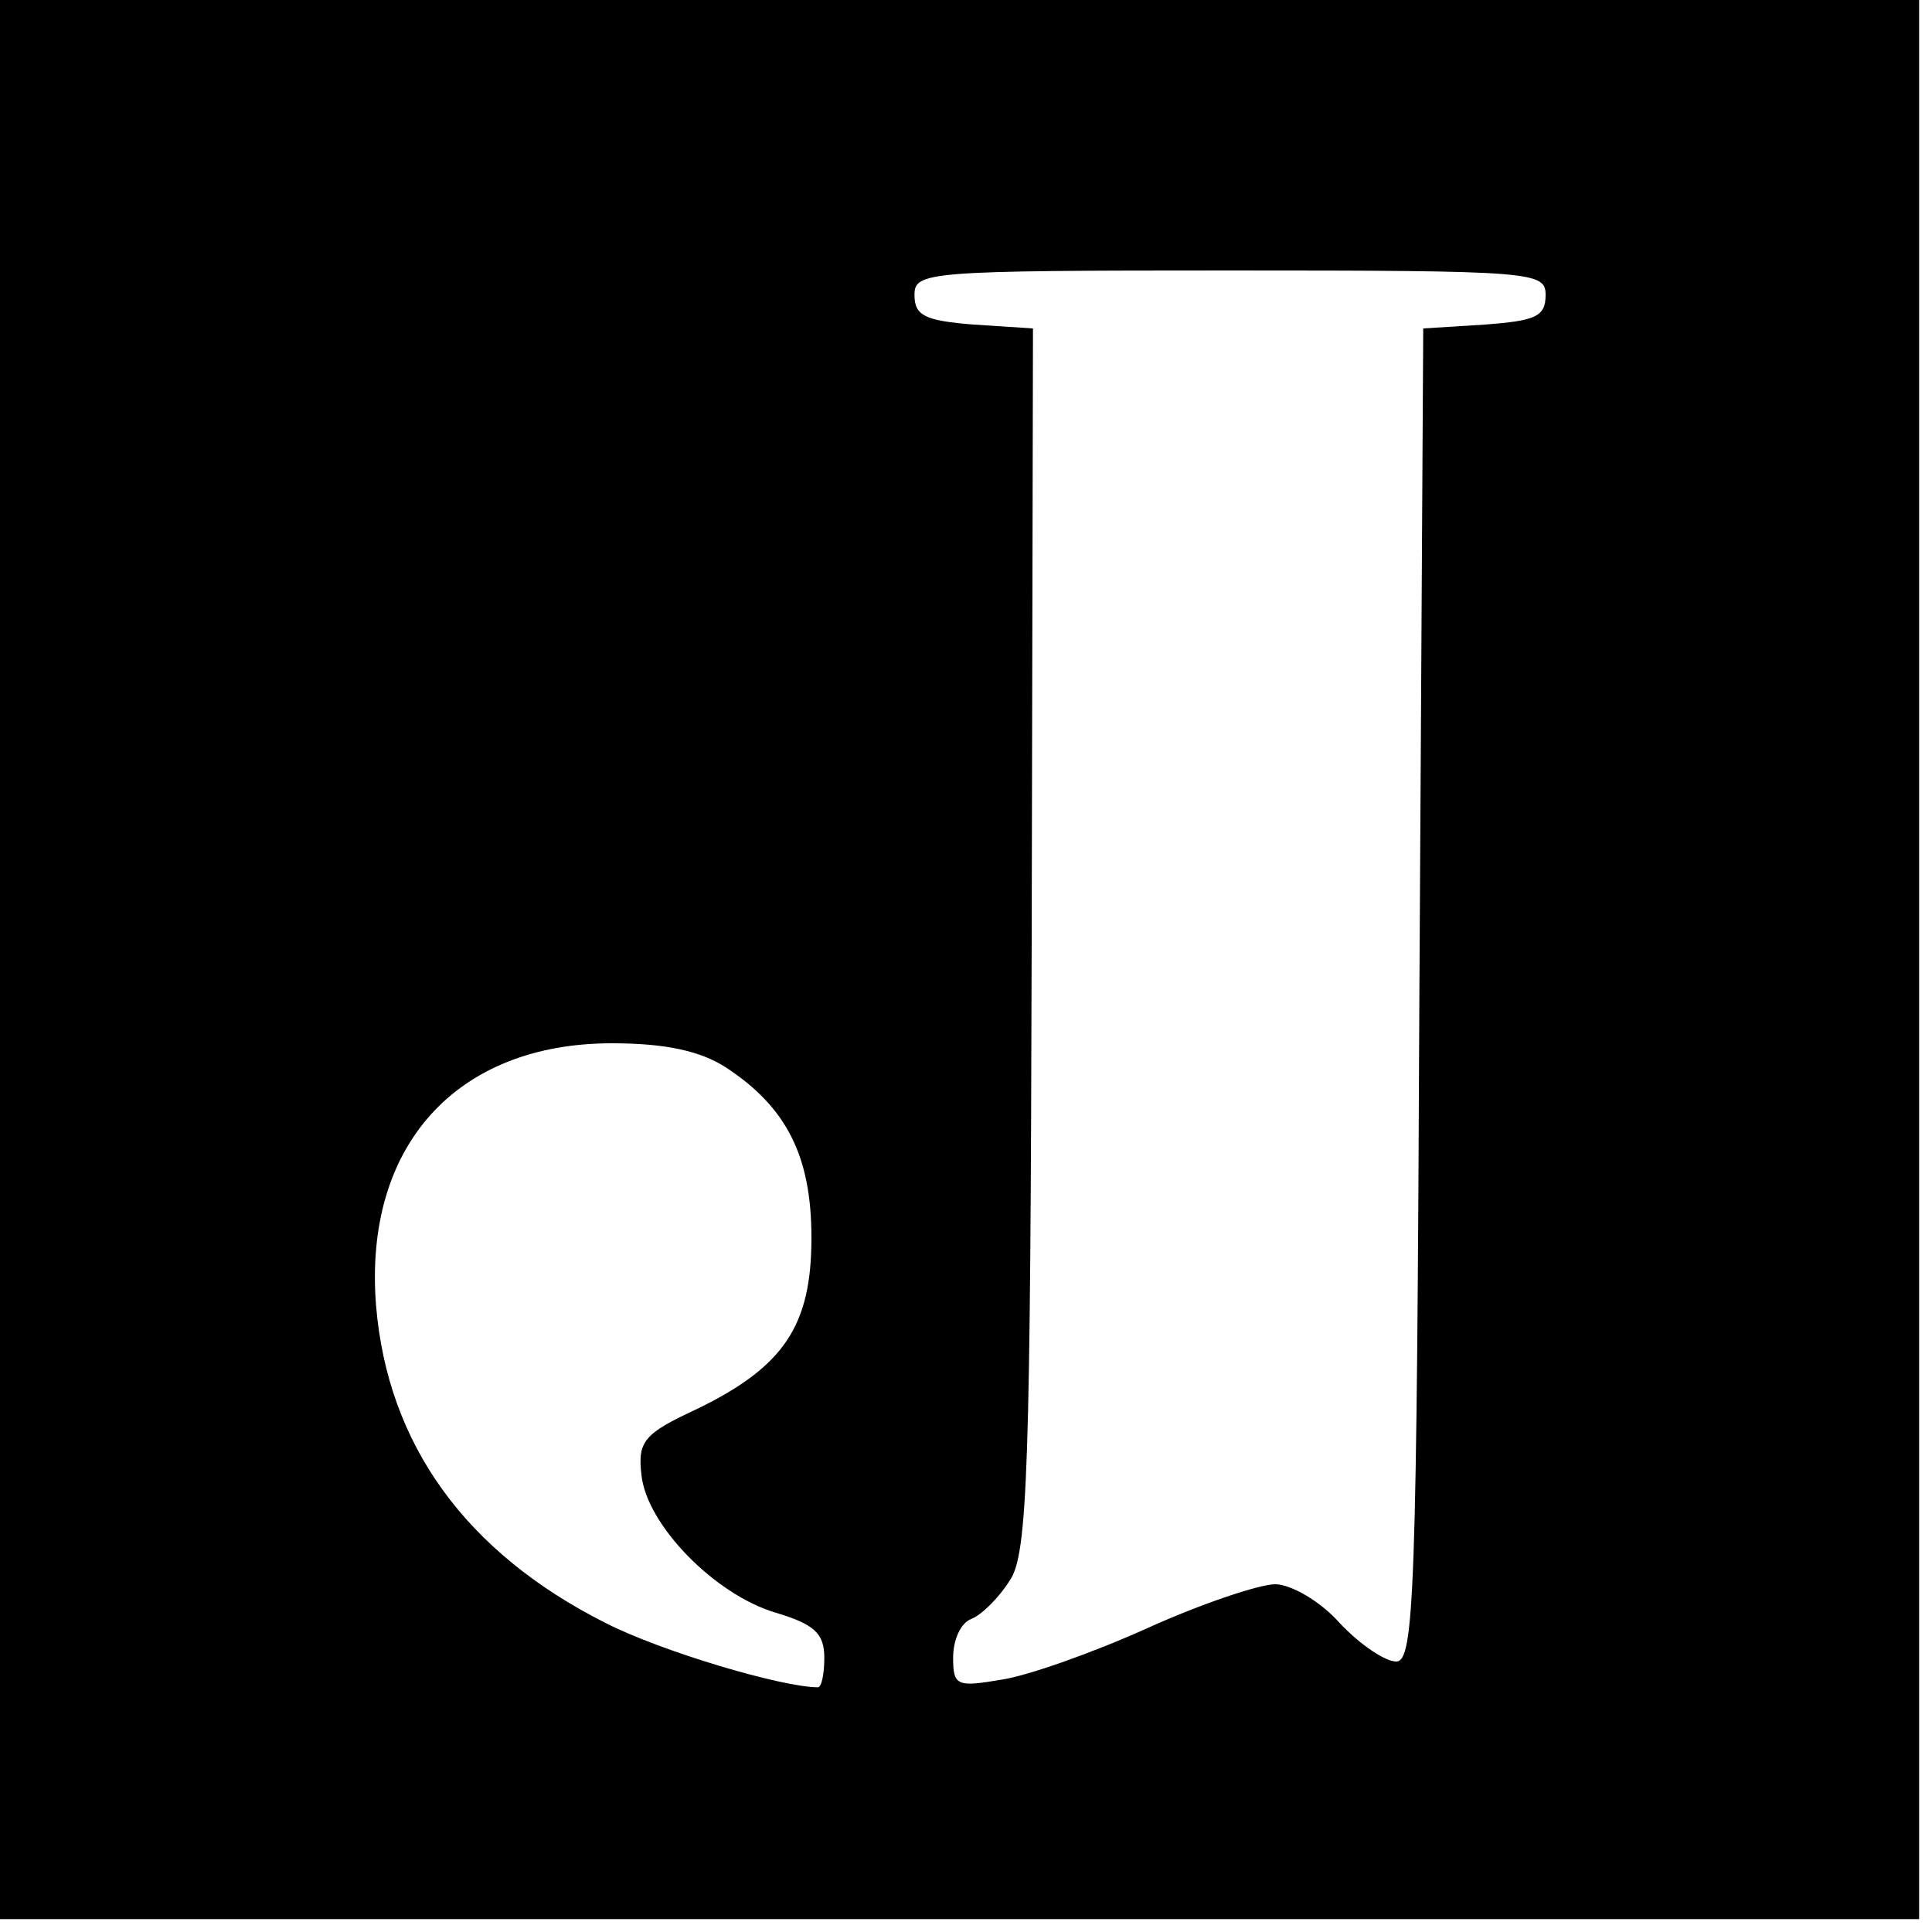<?xml version="1.0" standalone="no"?>
<!DOCTYPE svg PUBLIC "-//W3C//DTD SVG 20010904//EN"
 "http://www.w3.org/TR/2001/REC-SVG-20010904/DTD/svg10.dtd">
<svg version="1.0" xmlns="http://www.w3.org/2000/svg"
 width="150pt" height="150pt" viewBox="0 0 150 150"
 preserveAspectRatio="xMidYMid meet">
<g transform="translate(0,150) scale(0.1,-0.1)"
fill="#000000" stroke="none">
<path d="M0 755 l0 -745 745 0 745 0 0 745 0 745 -745 0 -745 0 0 -745z m1200
516 c0 -17 -8 -20 -47 -23 l-48 -3 -3 -517 c-2 -466 -4 -518 -18 -518 -9 0
-29 14 -44 30 -15 17 -38 30 -50 30 -12 0 -57 -15 -99 -34 -42 -19 -93 -37
-113 -40 -35 -6 -38 -5 -38 17 0 14 6 27 14 30 8 3 22 17 30 30 14 20 16 88
17 498 l1 474 -46 3 c-38 3 -46 7 -46 23 0 18 9 19 245 19 236 0 245 -1 245
-19z m-636 -600 c47 -31 66 -69 66 -132 0 -68 -21 -100 -89 -133 -41 -19 -46
-25 -43 -51 4 -39 57 -93 104 -107 30 -9 38 -16 38 -35 0 -12 -2 -23 -5 -23
-28 0 -122 28 -165 50 -109 55 -169 139 -178 246 -10 124 62 204 183 204 42 0
69 -6 89 -19z"/>
</g>
</svg>
